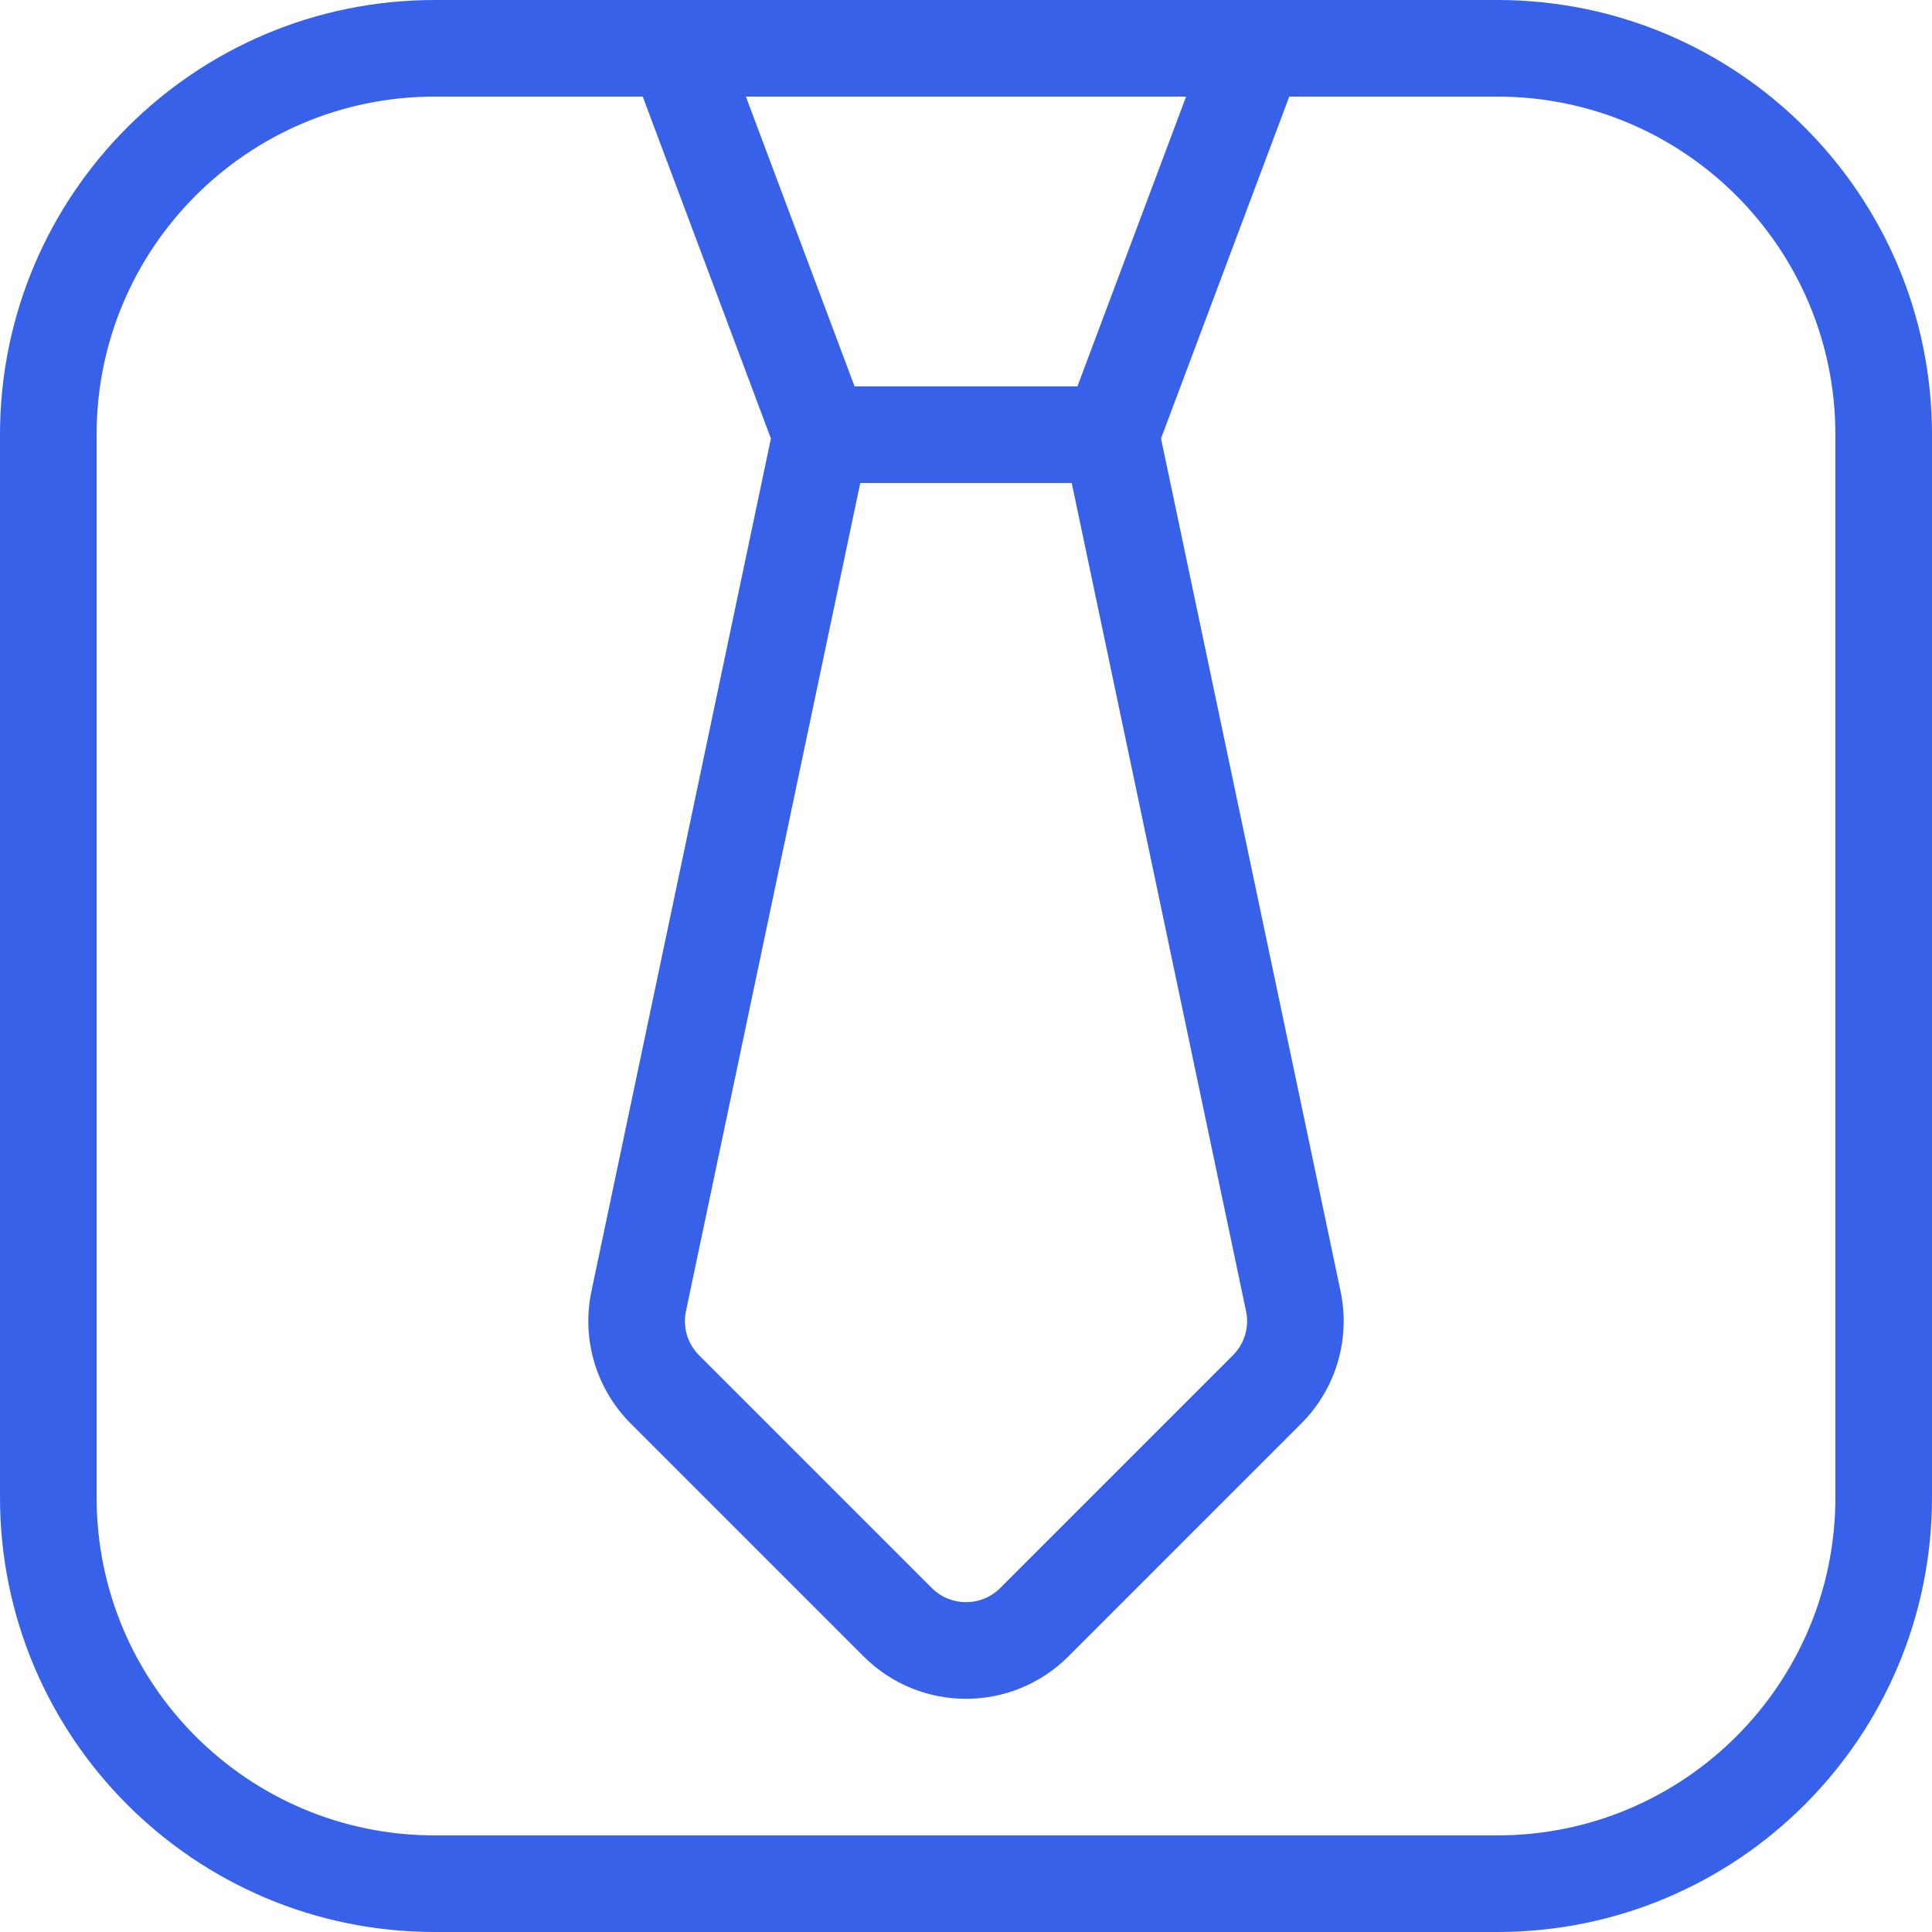 <svg width="40" height="40" viewBox="0 0 40 40" fill="none" xmlns="http://www.w3.org/2000/svg">
<g clip-path="url(#clip0_37146_1123)">
<path fill-rule="evenodd" clip-rule="evenodd" d="M0 9C0 4.029 4.029 0 9 0H31C35.971 0 40 4.029 40 9V31C40 35.971 35.971 40 31 40H9C4.029 40 0 35.971 0 31V9ZM9 2H13.307L15.961 9.079L12.245 26.734C12.036 27.726 12.342 28.756 13.059 29.473L17.879 34.293C19.05 35.465 20.95 35.465 22.121 34.293L26.941 29.473C27.658 28.756 27.964 27.726 27.755 26.734L24.038 9.079L26.693 2H31C34.866 2 38 5.134 38 9V31C38 34.866 34.866 38 31 38H9C5.134 38 2 34.866 2 31V9C2 5.134 5.134 2 9 2ZM22.189 10H17.811L14.202 27.146C14.132 27.477 14.234 27.82 14.473 28.059L19.293 32.879C19.683 33.269 20.317 33.269 20.707 32.879L25.527 28.059C25.766 27.82 25.868 27.477 25.798 27.146L22.189 10ZM22.307 8L24.557 2H15.443L17.693 8H22.307Z" fill="#3761E9"/>
</g>
<defs>
<clipPath id="clip0_37146_1123">
<rect width="40" height="40" fill="white"/>
</clipPath>
</defs>
</svg>
